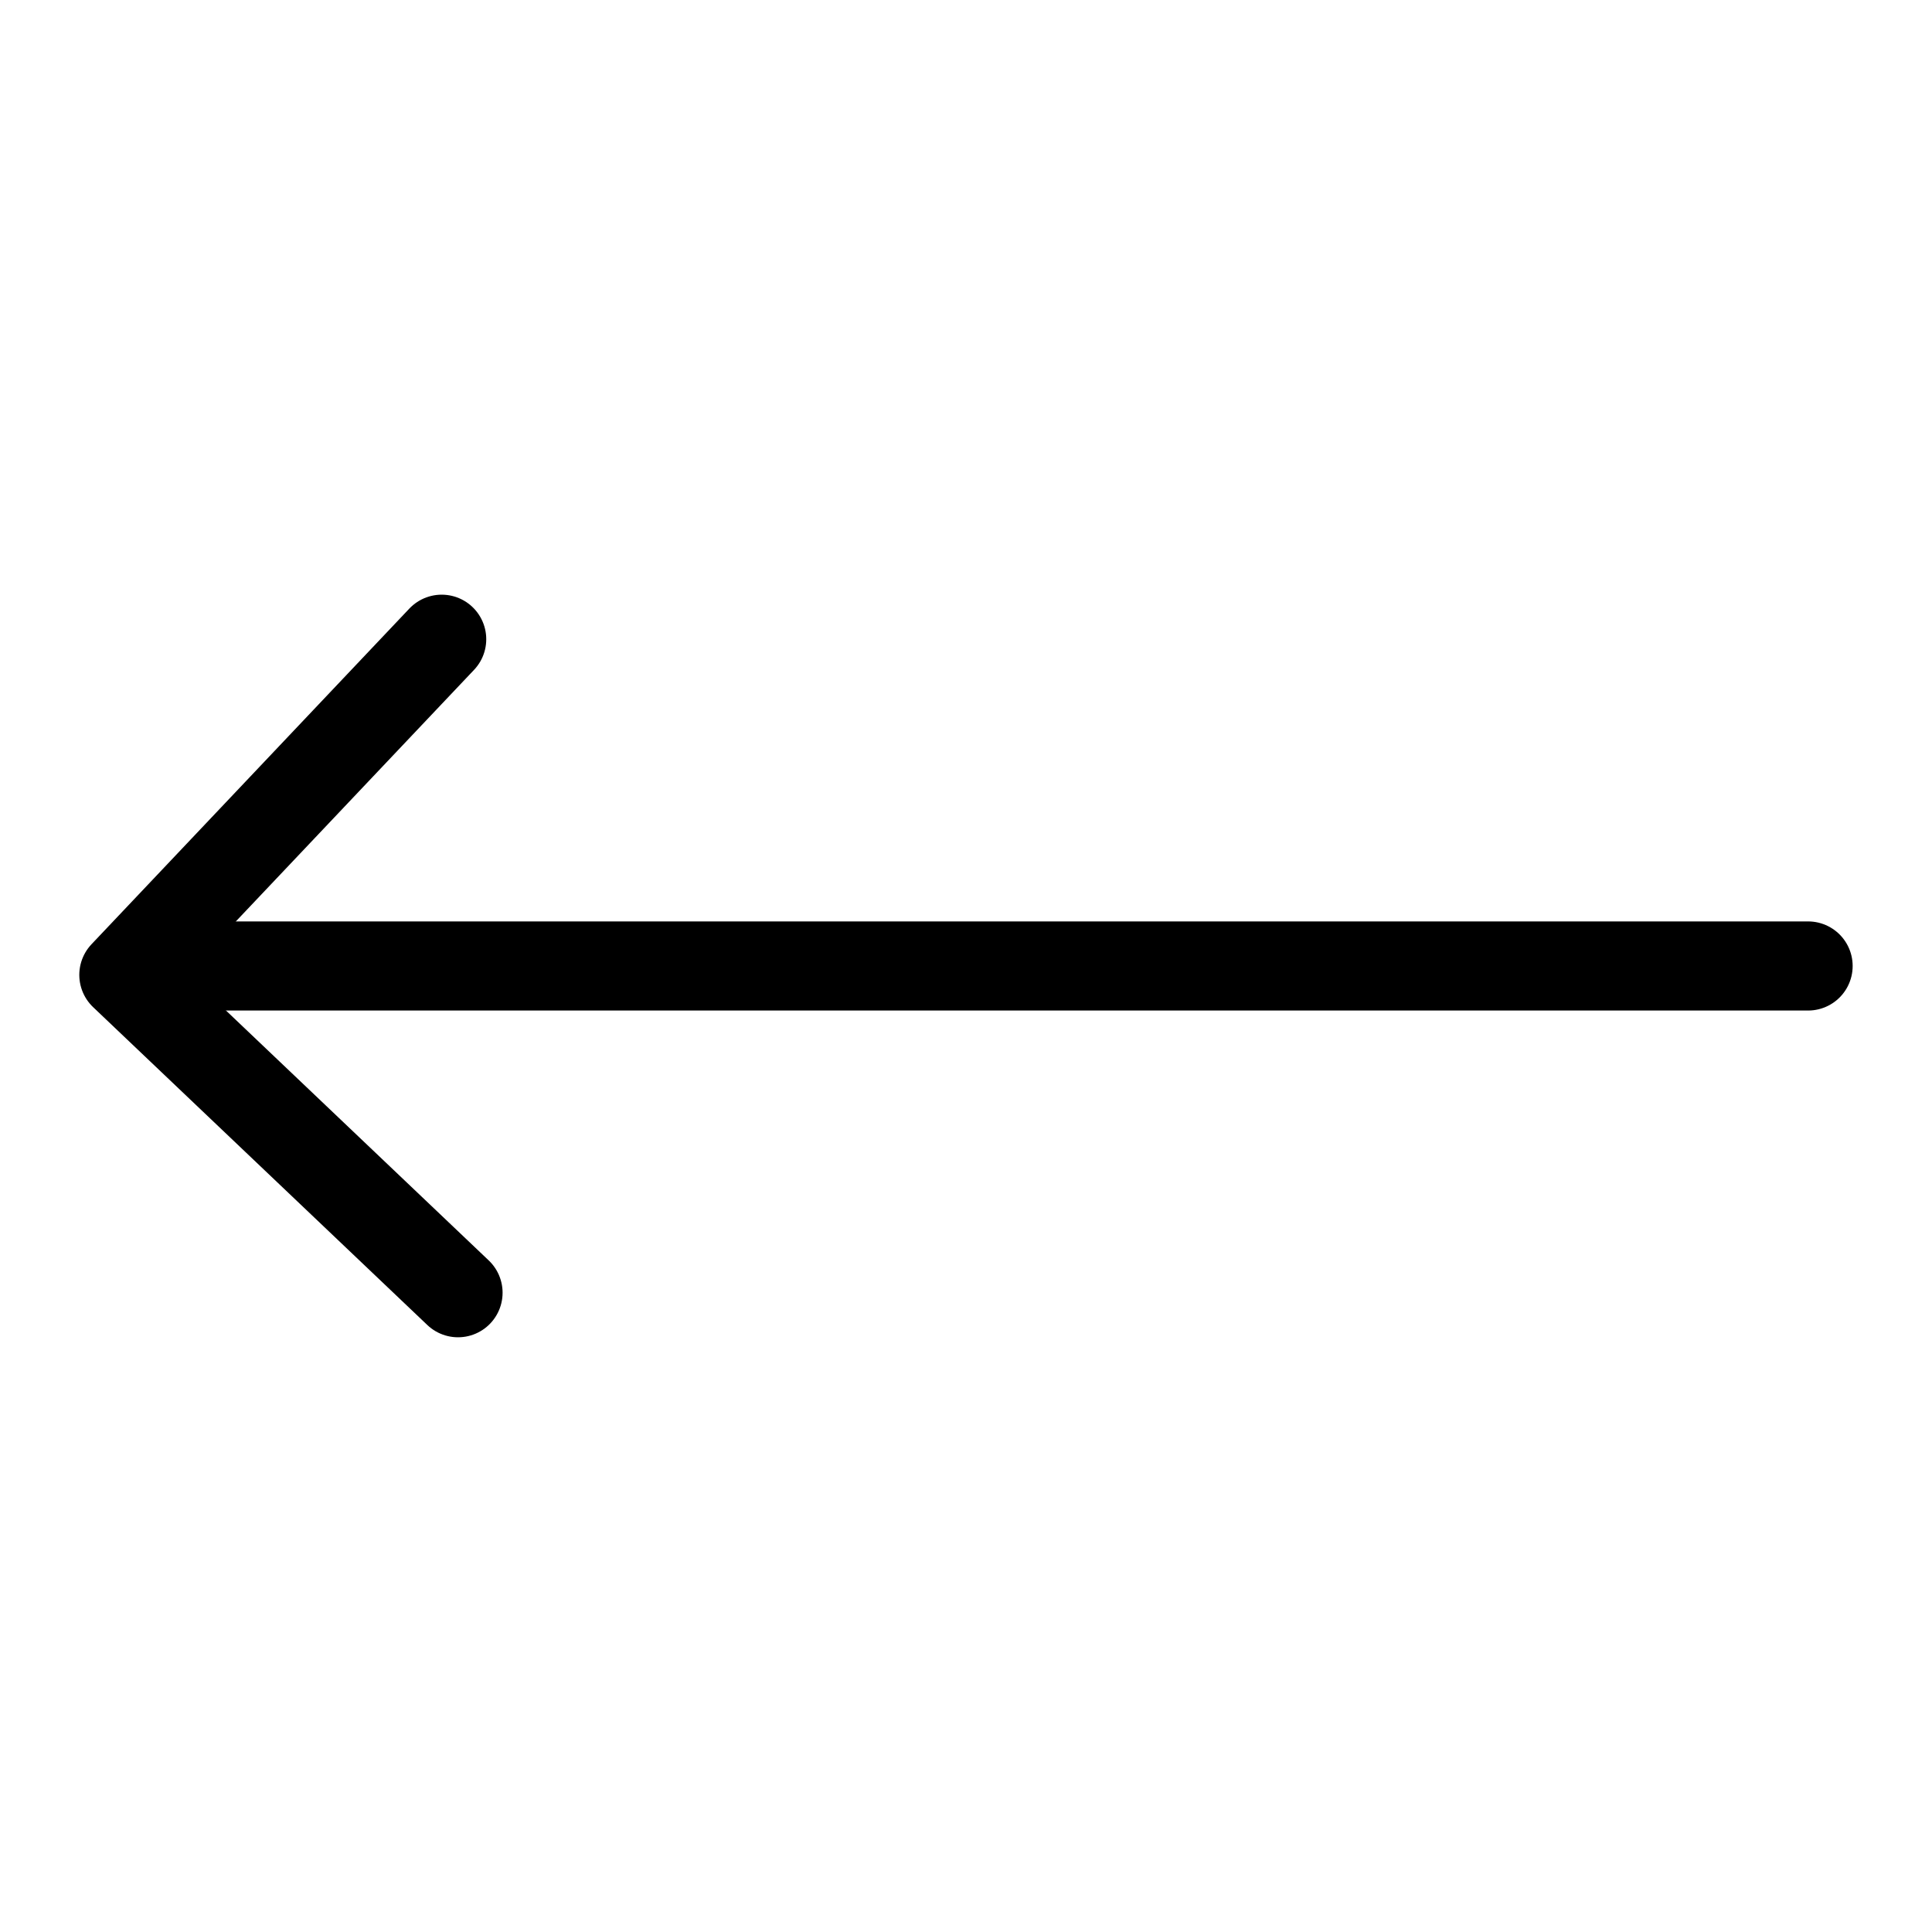 <?xml version="1.0" encoding="UTF-8"?>
<!-- The Best Svg Icon site in the world: iconSvg.co, Visit us! https://iconsvg.co -->
<svg width="800px" height="800px" version="1.1" viewBox="144 144 512 512" xmlns="http://www.w3.org/2000/svg">
 <g fill="none" stroke="#000000" stroke-linecap="round" stroke-linejoin="round" stroke-miterlimit="10" stroke-width="6">
  <path transform="matrix(3.936 0 0 3.936 148.09 148.09)" d="m28.7 42-21.4 22.6 22.5 21.4"/>
  <path transform="matrix(3.936 0 0 3.936 148.09 148.09)" d="m8.5 64h112.2"/>
 </g>
</svg>